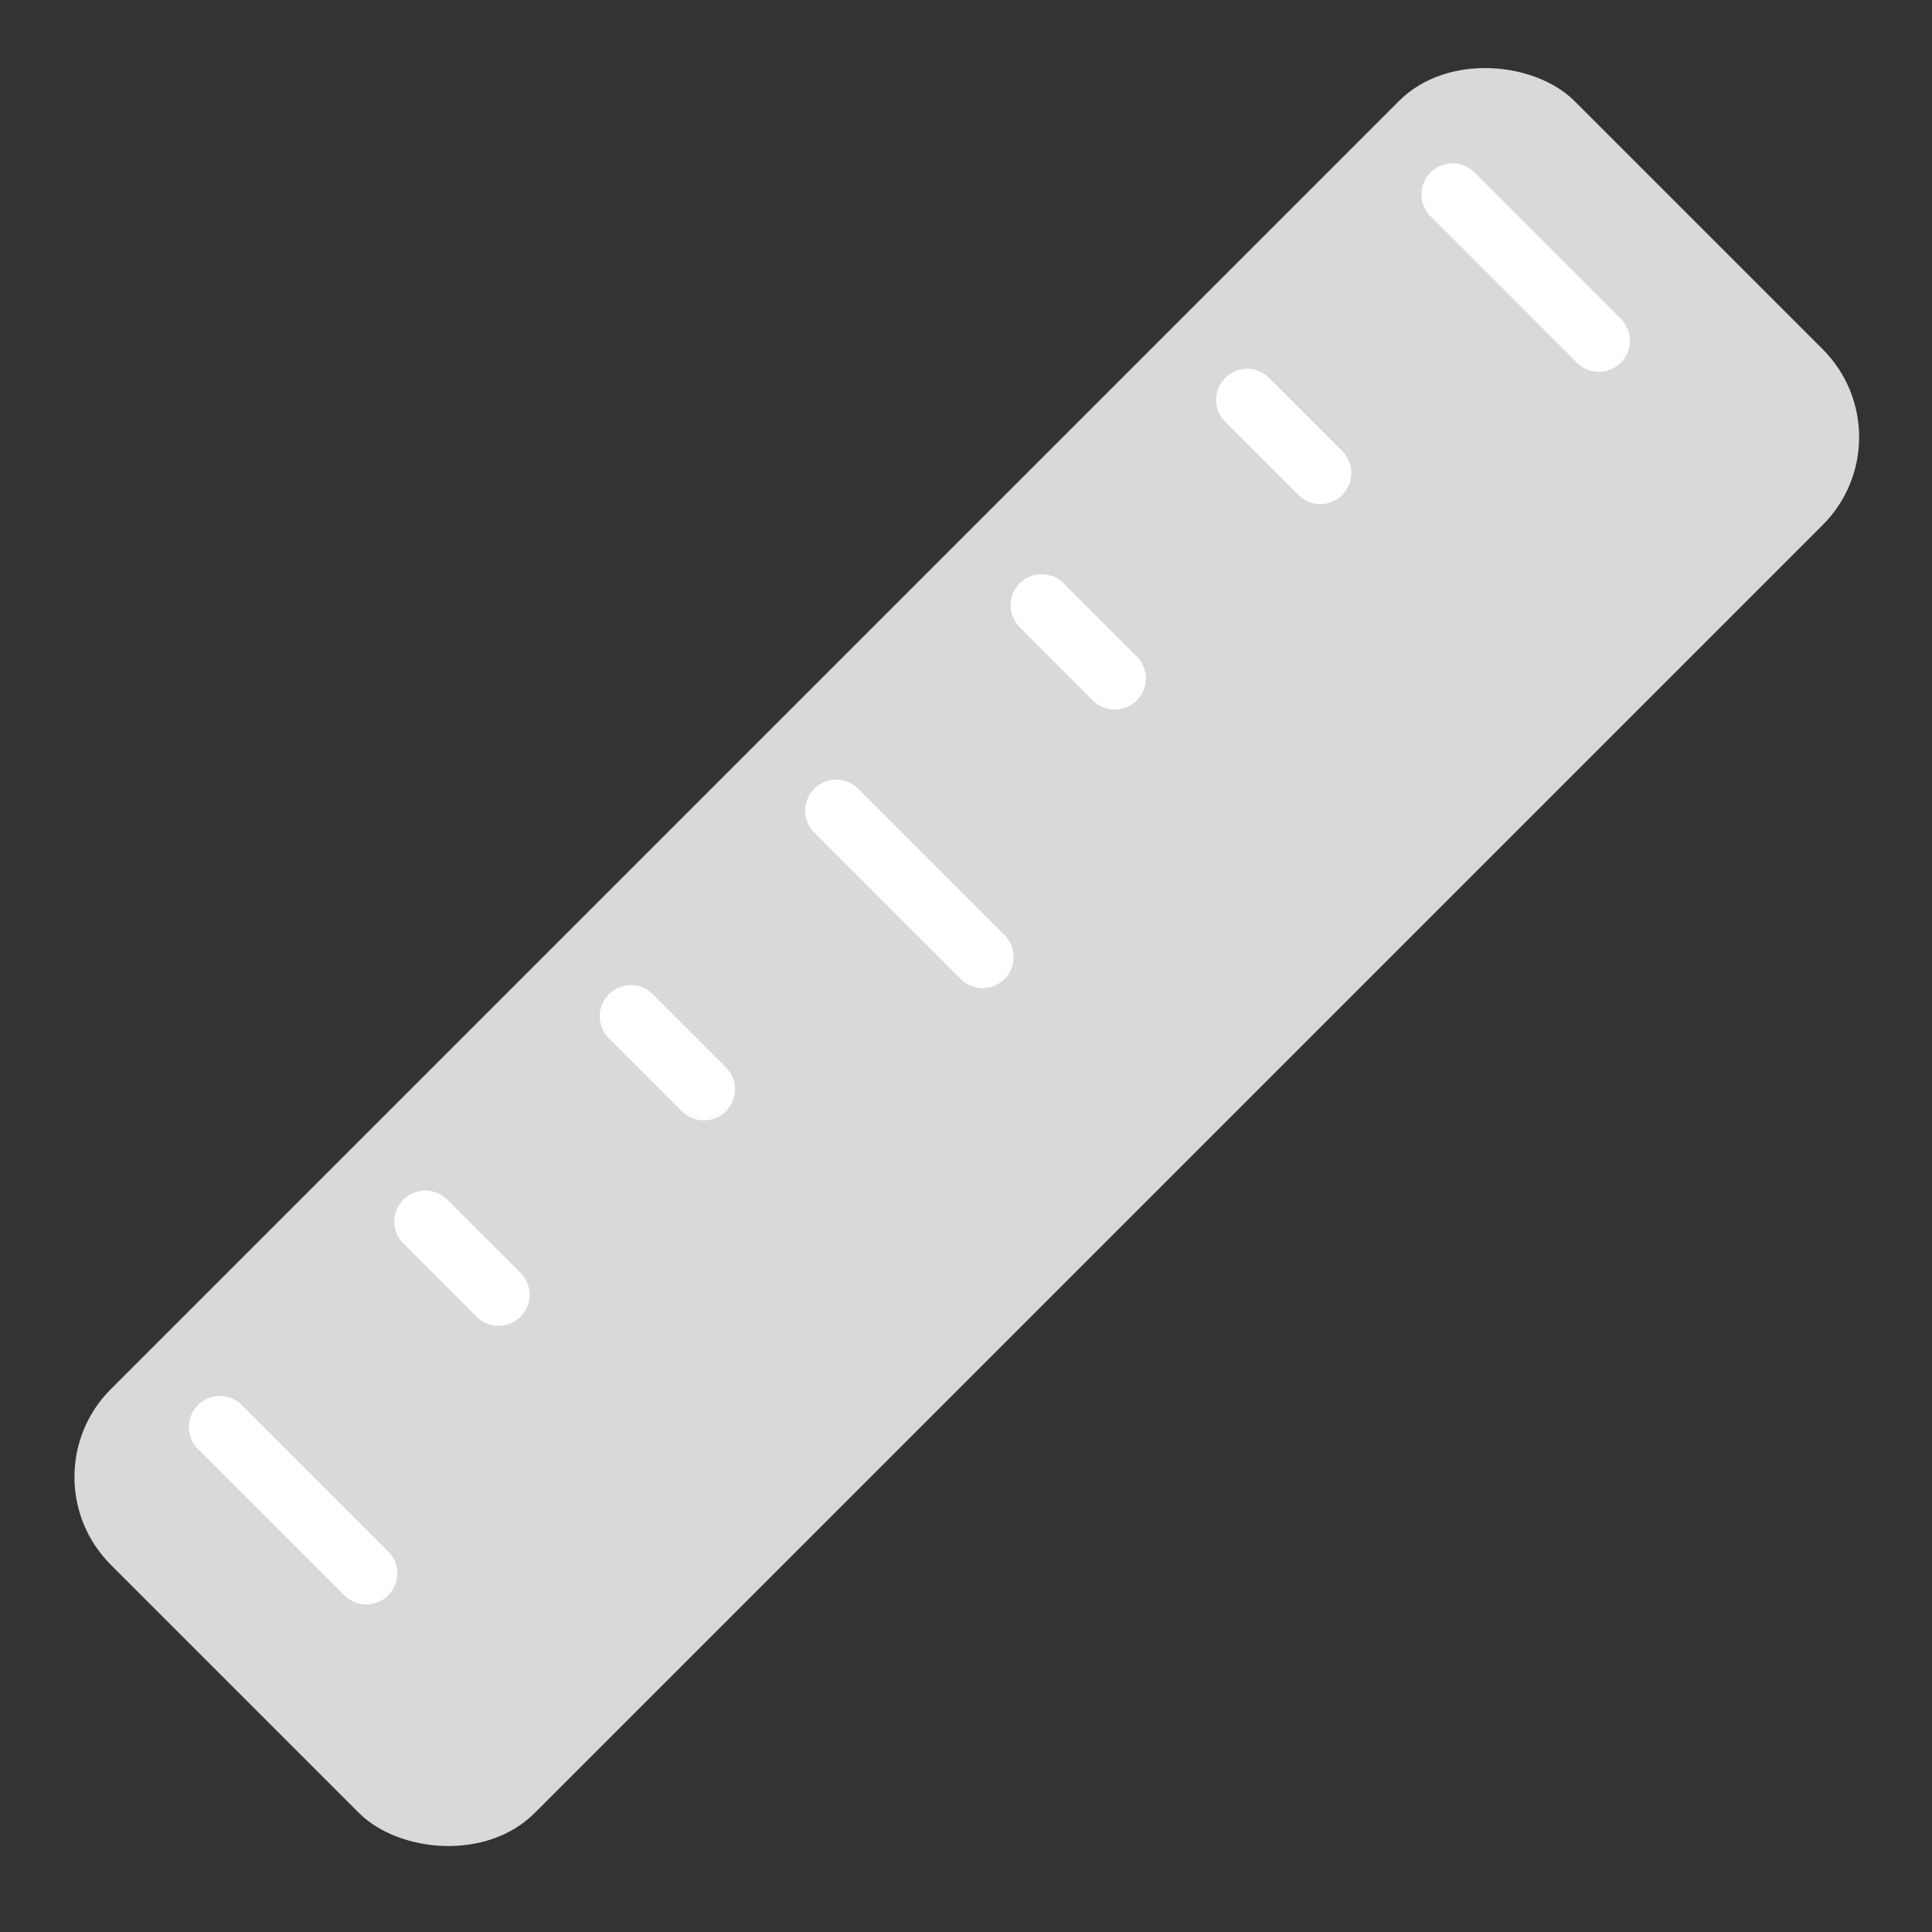 <svg viewBox="0 0 42 42" fill="none" xmlns="http://www.w3.org/2000/svg">
<rect x="0" y="0" width="42" height="42" fill="#333333" stroke="none"/>
<rect x="0.5" y="32.108" width="45" height="13.031" rx="2.7" transform="rotate(-45 0.5 32.108)" fill="#D9D9D9"/>
<path d="M13.712 22.09L15.303 23.681" stroke="white" stroke-width="1.35" stroke-linecap="round"/>
<path d="M27.111 8.692L28.702 10.283" stroke="white" stroke-width="1.35" stroke-linecap="round"/>
<path d="M9.247 26.556L10.838 28.147" stroke="#D9D9D9" stroke-width="1.35" stroke-linecap="round"/>
<path d="M9.247 26.556L10.838 28.147" stroke="white" stroke-width="1.35" stroke-linecap="round"/>
<path d="M22.644 13.158L24.235 14.749" stroke="white" stroke-width="1.35" stroke-linecap="round"/>
<path d="M4.78 31.022L7.962 34.204" stroke="white" stroke-width="1.35" stroke-linecap="round"/>
<path d="M18.179 17.624L21.361 20.806" stroke="white" stroke-width="1.35" stroke-linecap="round"/>
<path d="M31.576 4.226L34.758 7.408" stroke="white" stroke-width="1.35" stroke-linecap="round"/>
</svg>
